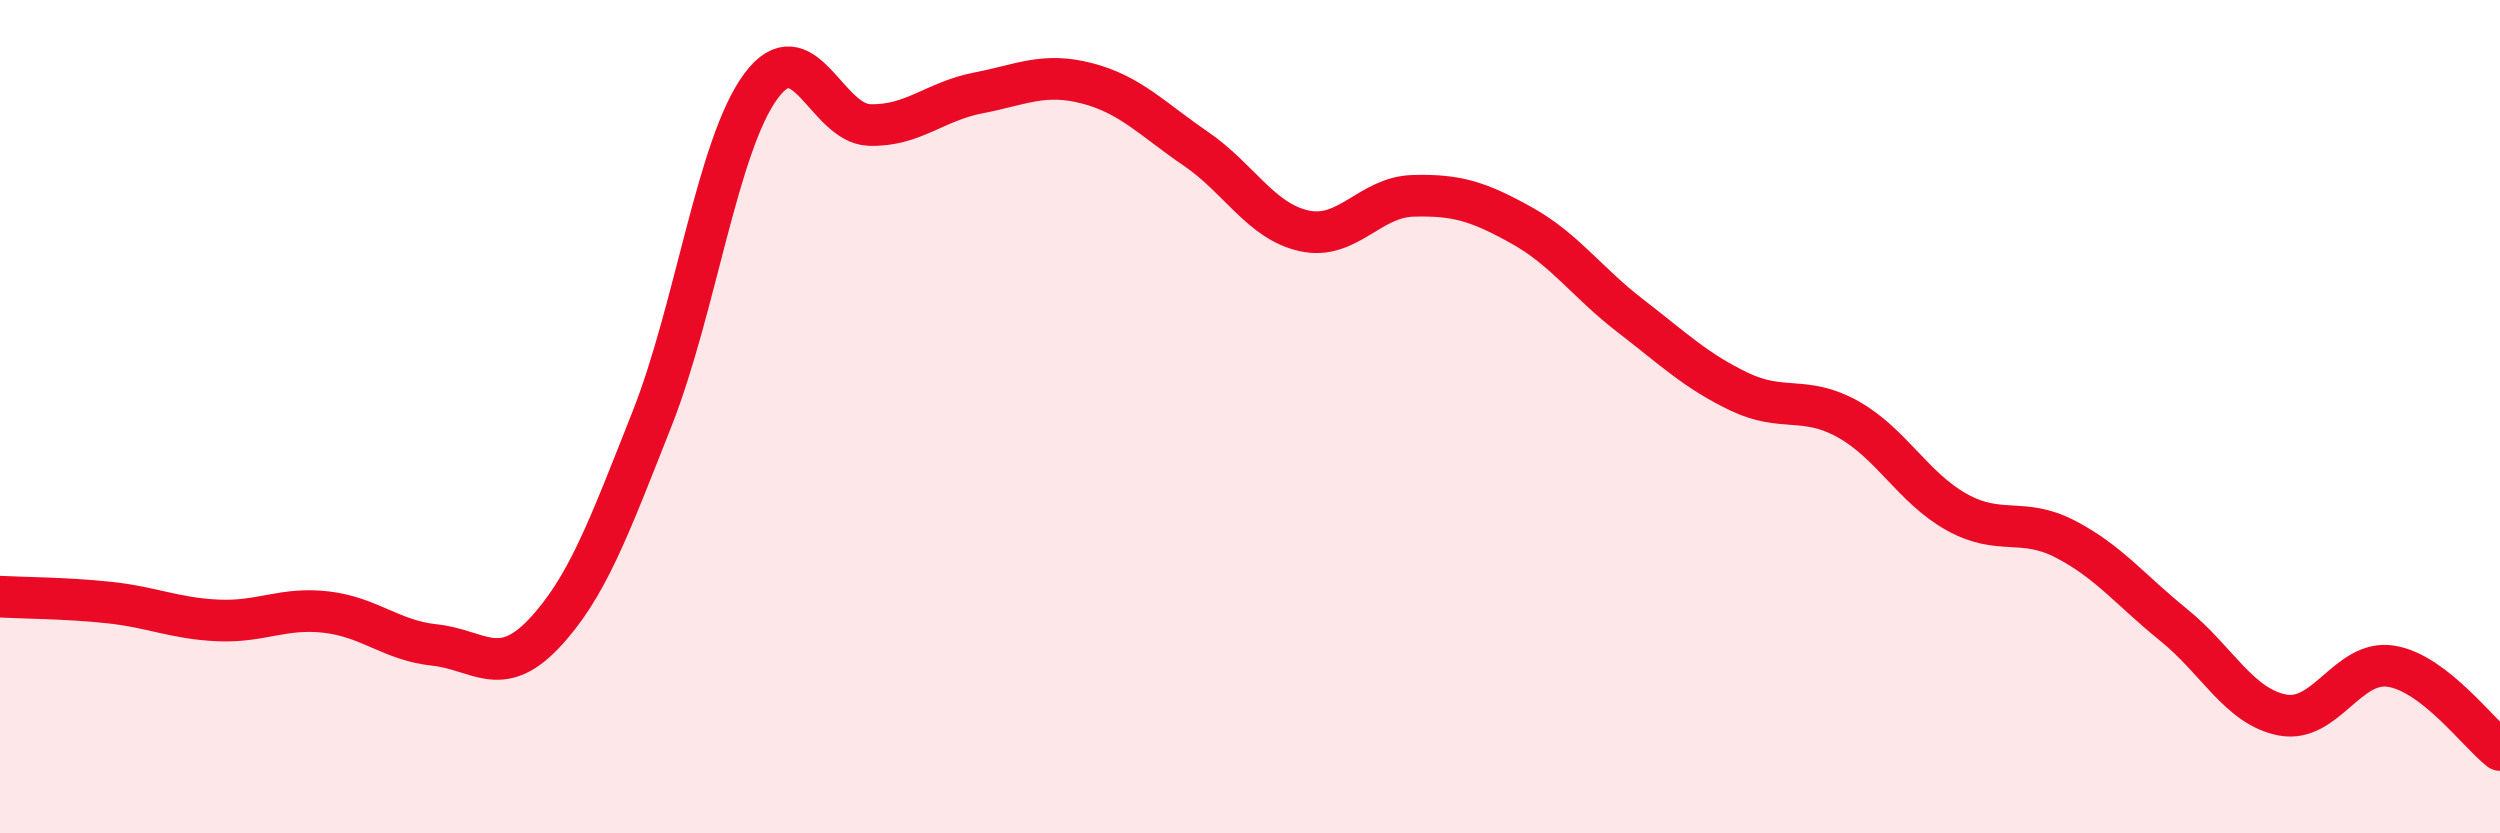 
    <svg width="60" height="20" viewBox="0 0 60 20" xmlns="http://www.w3.org/2000/svg">
      <path
        d="M 0,14.32 C 0.52,14.35 1.57,14.35 2.61,14.46 C 3.65,14.57 4.18,14.84 5.22,14.89 C 6.26,14.94 6.79,14.57 7.83,14.69 C 8.87,14.81 9.39,15.37 10.43,15.48 C 11.47,15.59 12,16.31 13.04,15.22 C 14.08,14.13 14.61,12.68 15.65,10.05 C 16.69,7.42 17.22,3.48 18.26,2.07 C 19.3,0.66 19.83,2.97 20.87,3 C 21.91,3.03 22.44,2.43 23.48,2.23 C 24.52,2.03 25.05,1.73 26.09,2 C 27.13,2.27 27.66,2.86 28.7,3.57 C 29.74,4.28 30.26,5.31 31.3,5.54 C 32.34,5.77 32.87,4.73 33.91,4.7 C 34.95,4.67 35.48,4.83 36.52,5.41 C 37.56,5.99 38.09,6.78 39.13,7.58 C 40.17,8.38 40.7,8.9 41.74,9.4 C 42.78,9.9 43.31,9.48 44.35,10.06 C 45.39,10.64 45.92,11.71 46.96,12.29 C 48,12.87 48.53,12.4 49.57,12.94 C 50.61,13.48 51.13,14.16 52.17,15 C 53.21,15.84 53.74,16.96 54.78,17.16 C 55.82,17.36 56.35,15.82 57.39,15.99 C 58.43,16.16 59.48,17.6 60,18L60 20L0 20Z"
        fill="#EB0A25"
        opacity="0.1"
        stroke-linecap="round"
        stroke-linejoin="round"
      />
      <path
        d="M 0,14.32 C 0.52,14.35 1.57,14.35 2.61,14.46 C 3.65,14.57 4.18,14.84 5.22,14.89 C 6.26,14.94 6.79,14.57 7.83,14.69 C 8.87,14.81 9.39,15.37 10.43,15.48 C 11.47,15.59 12,16.31 13.04,15.22 C 14.08,14.13 14.61,12.68 15.65,10.05 C 16.69,7.42 17.22,3.48 18.26,2.07 C 19.3,0.66 19.83,2.97 20.87,3 C 21.91,3.03 22.44,2.43 23.48,2.23 C 24.52,2.03 25.05,1.73 26.09,2 C 27.13,2.27 27.66,2.86 28.7,3.57 C 29.74,4.28 30.26,5.31 31.3,5.54 C 32.34,5.77 32.87,4.73 33.91,4.7 C 34.95,4.67 35.48,4.83 36.52,5.41 C 37.56,5.99 38.09,6.78 39.13,7.58 C 40.17,8.38 40.7,8.9 41.74,9.4 C 42.78,9.9 43.31,9.48 44.35,10.06 C 45.39,10.64 45.92,11.71 46.96,12.29 C 48,12.87 48.53,12.4 49.57,12.94 C 50.61,13.48 51.13,14.16 52.17,15 C 53.21,15.84 53.74,16.96 54.78,17.16 C 55.82,17.36 56.35,15.82 57.39,15.99 C 58.43,16.16 59.48,17.6 60,18"
        stroke="#EB0A25"
        stroke-width="1"
        fill="none"
        stroke-linecap="round"
        stroke-linejoin="round"
      />
    </svg>
  